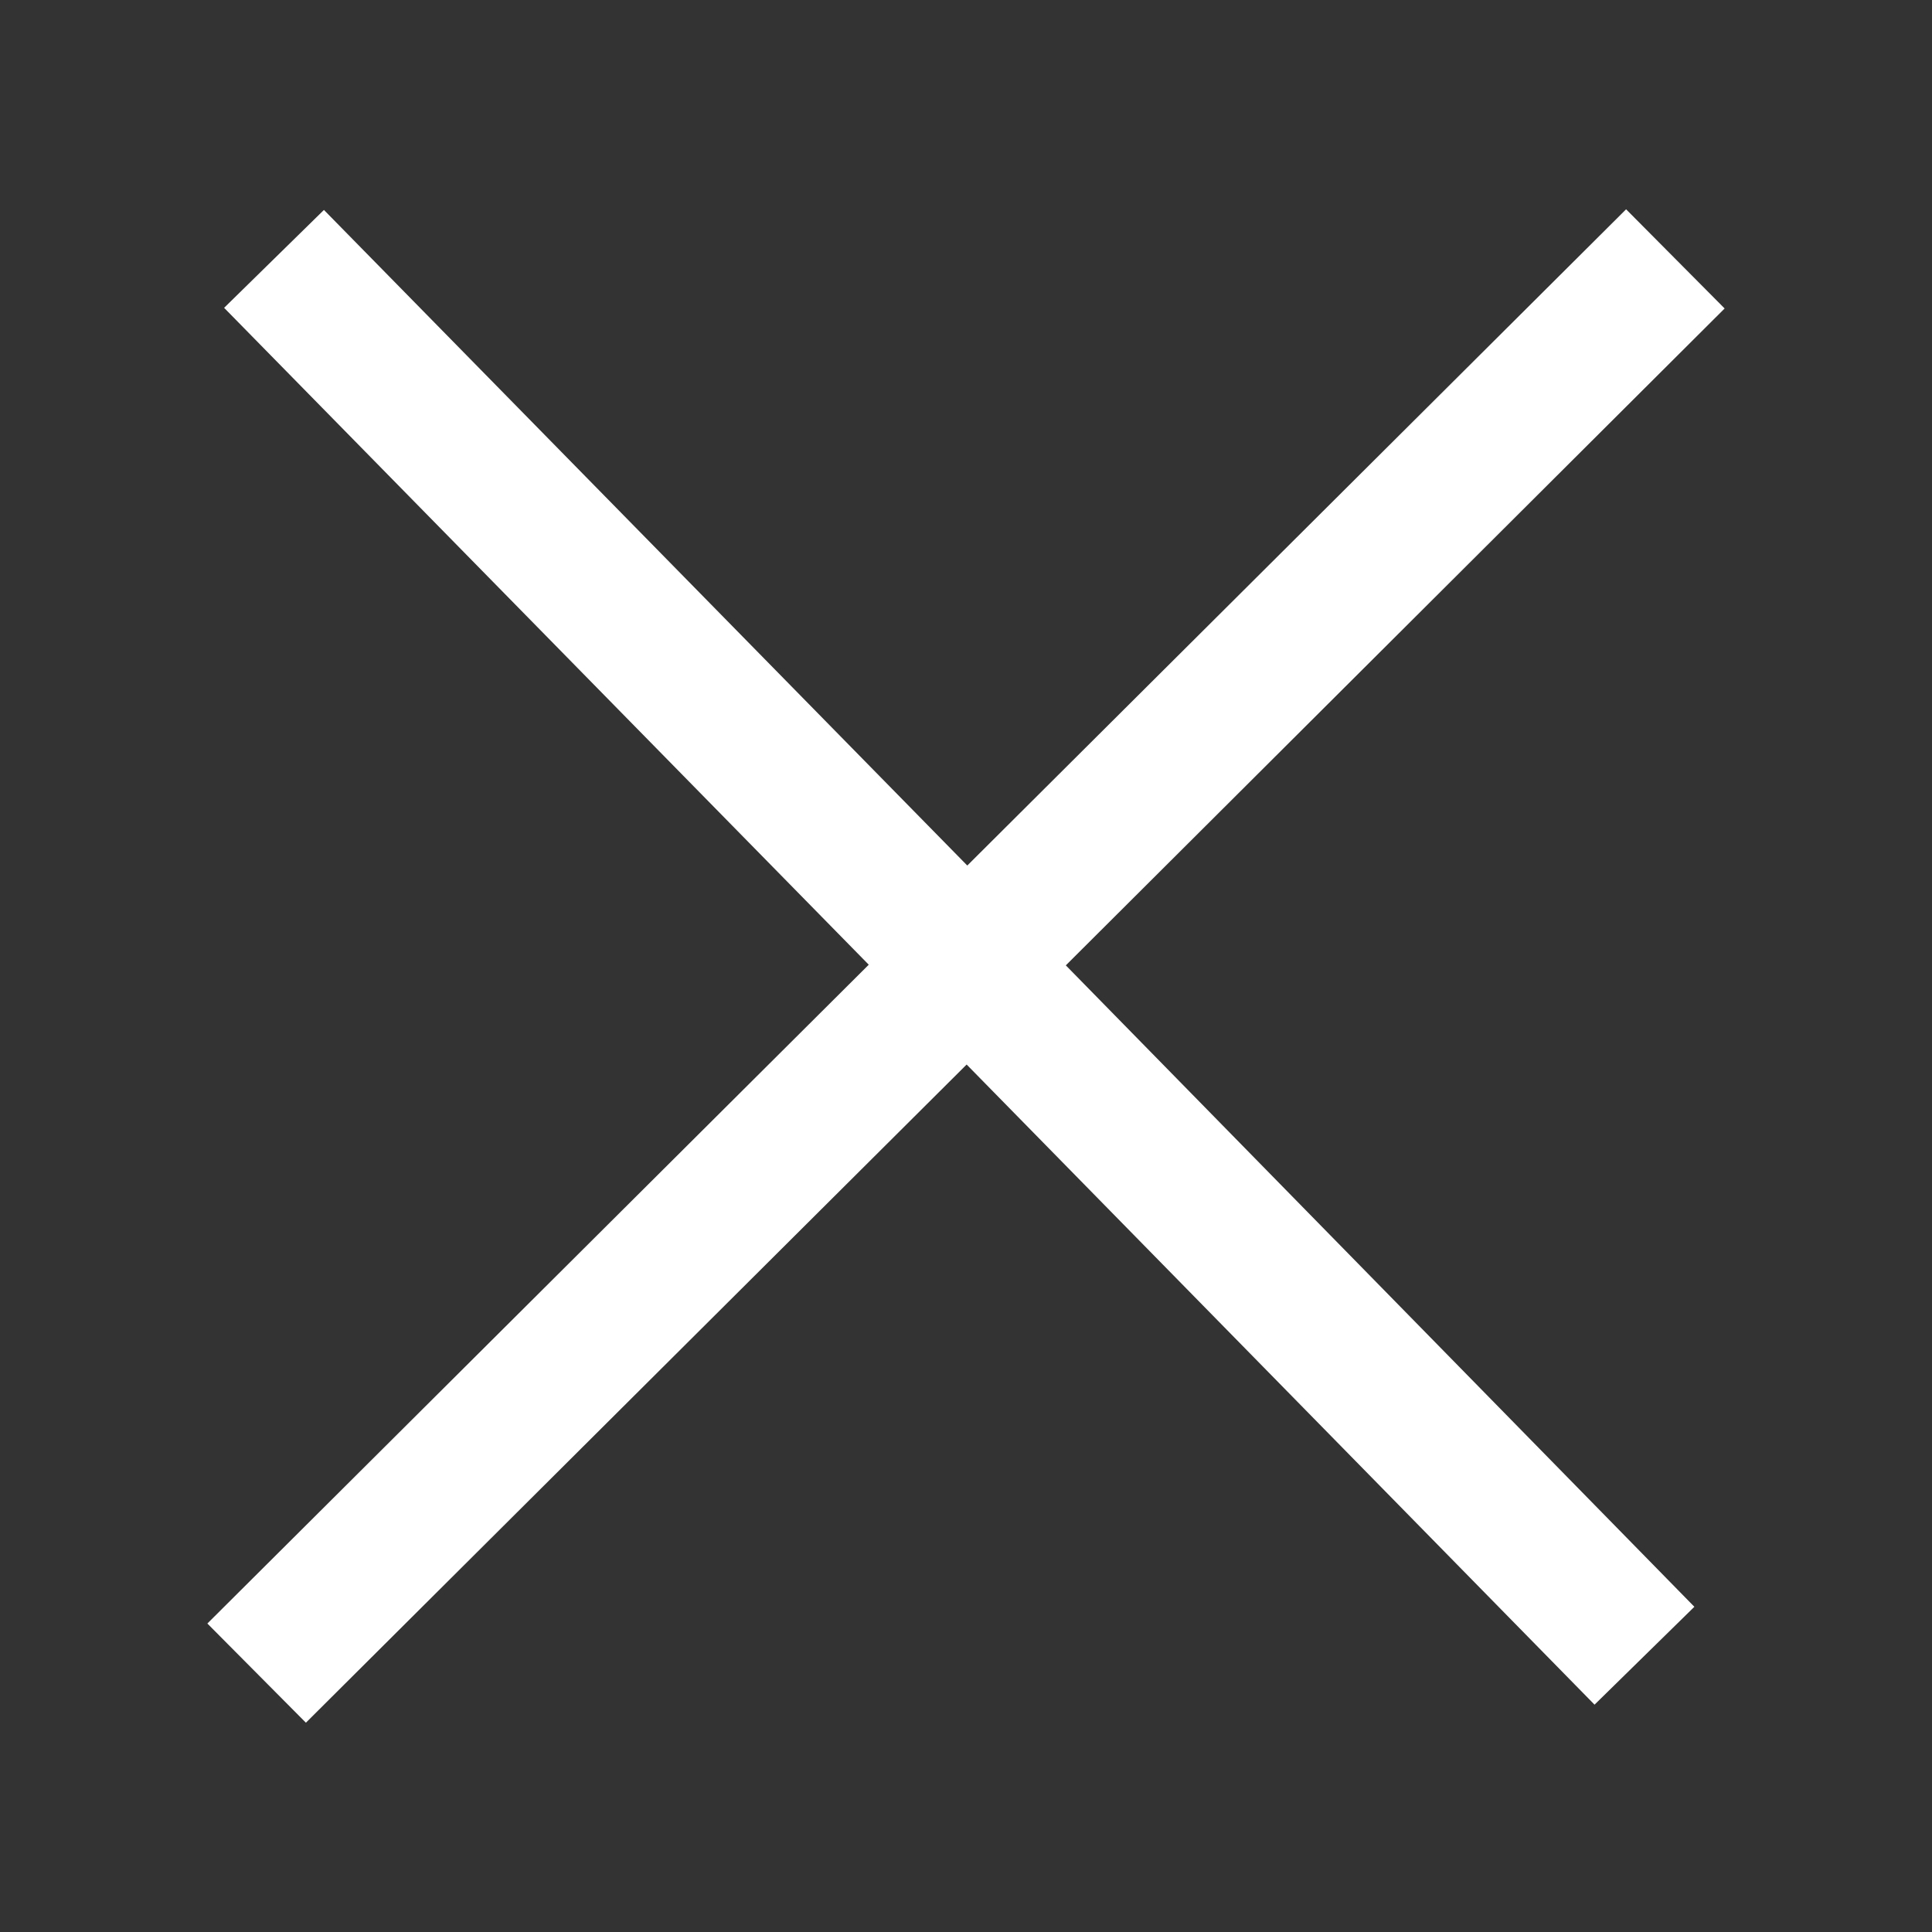 <svg id="Layer_1" data-name="Layer 1" xmlns="http://www.w3.org/2000/svg" viewBox="0 0 30 30"><rect x="0" y="0" width="30" height="30" fill="#333333" stroke="none"/><defs><style>.cls-1{fill:#fff;}</style></defs><title>decline-white</title><polygon class="cls-1" points="26.78 4.79 25.25 3.25 15.02 13.44 5.03 3.26 3.48 4.78 13.49 14.98 3.22 25.21 4.75 26.75 15.01 16.53 24.76 26.47 26.31 24.95 16.55 14.99 26.78 4.79"/></svg>